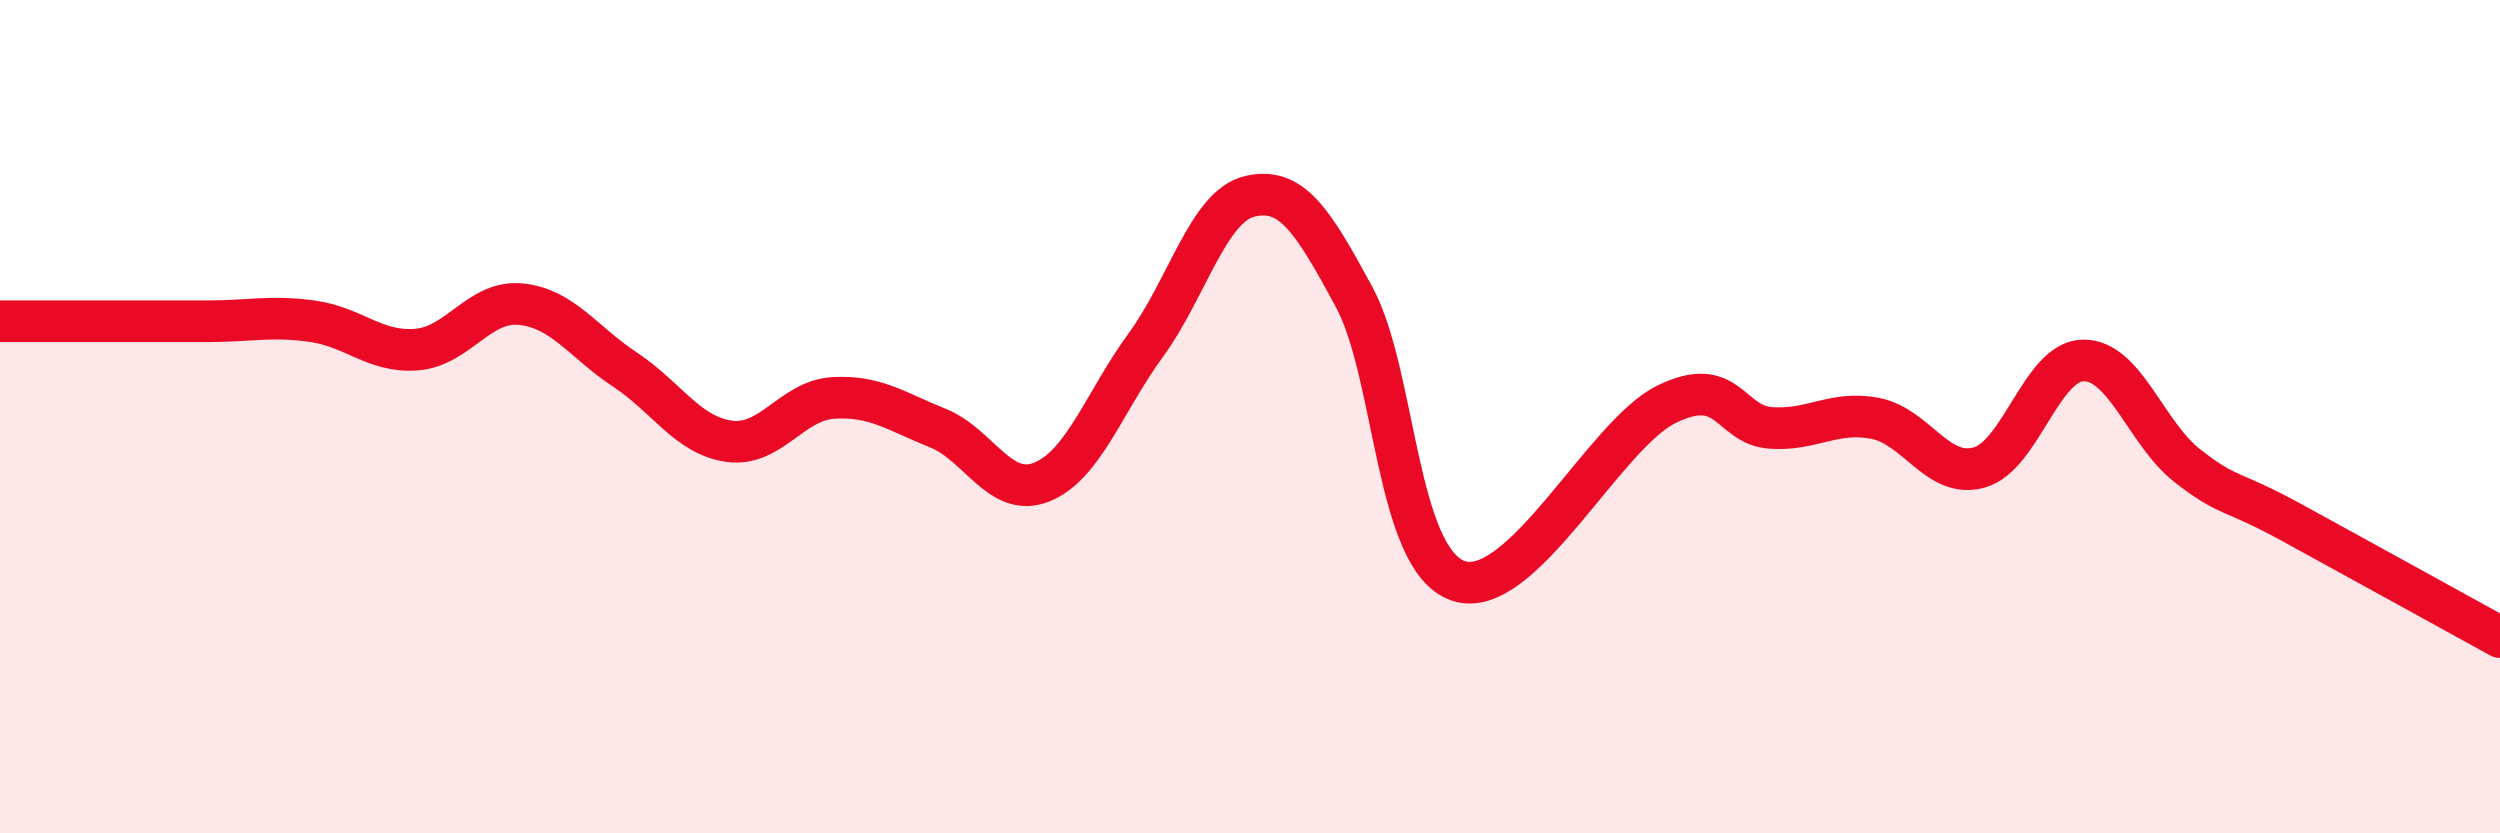 
    <svg width="60" height="20" viewBox="0 0 60 20" xmlns="http://www.w3.org/2000/svg">
      <path
        d="M 0,7.71 C 0.5,7.71 1.5,7.71 2.5,7.71 C 3.5,7.71 4,7.71 5,7.71 C 6,7.71 6.5,7.57 7.5,7.71 C 8.5,7.85 9,8.47 10,8.39 C 11,8.31 11.5,7.2 12.5,7.3 C 13.5,7.4 14,8.21 15,8.87 C 16,9.53 16.5,10.45 17.5,10.59 C 18.5,10.73 19,9.61 20,9.55 C 21,9.49 21.5,9.87 22.5,10.27 C 23.5,10.67 24,11.97 25,11.57 C 26,11.17 26.5,9.65 27.5,8.28 C 28.5,6.91 29,4.94 30,4.71 C 31,4.48 31.5,5.28 32.5,7.13 C 33.5,8.98 33.5,13.43 35,13.94 C 36.5,14.45 38.5,10.43 40,9.7 C 41.5,8.97 41.5,10.2 42.5,10.27 C 43.5,10.34 44,9.85 45,10.04 C 46,10.23 46.5,11.5 47.5,11.22 C 48.5,10.94 49,8.66 50,8.65 C 51,8.64 51.5,10.4 52.5,11.18 C 53.5,11.96 53.5,11.72 55,12.54 C 56.5,13.36 59,14.74 60,15.29L60 20L0 20Z"
        fill="#EB0A25"
        opacity="0.1"
        stroke-linecap="round"
        stroke-linejoin="round"
      />
      <path
        d="M 0,7.71 C 0.5,7.71 1.5,7.71 2.5,7.71 C 3.5,7.71 4,7.71 5,7.71 C 6,7.71 6.5,7.57 7.5,7.71 C 8.5,7.85 9,8.47 10,8.39 C 11,8.31 11.5,7.2 12.5,7.3 C 13.5,7.4 14,8.21 15,8.87 C 16,9.53 16.5,10.45 17.5,10.59 C 18.5,10.73 19,9.61 20,9.55 C 21,9.49 21.5,9.87 22.5,10.27 C 23.5,10.67 24,11.97 25,11.57 C 26,11.17 26.5,9.65 27.5,8.28 C 28.5,6.91 29,4.94 30,4.71 C 31,4.48 31.5,5.28 32.5,7.13 C 33.5,8.98 33.5,13.43 35,13.94 C 36.5,14.45 38.5,10.43 40,9.7 C 41.5,8.97 41.5,10.2 42.5,10.27 C 43.5,10.34 44,9.85 45,10.04 C 46,10.23 46.5,11.5 47.5,11.22 C 48.5,10.94 49,8.66 50,8.65 C 51,8.64 51.5,10.4 52.5,11.18 C 53.5,11.96 53.5,11.72 55,12.54 C 56.5,13.36 59,14.74 60,15.29"
        stroke="#EB0A25"
        stroke-width="1"
        fill="none"
        stroke-linecap="round"
        stroke-linejoin="round"
      />
    </svg>
  